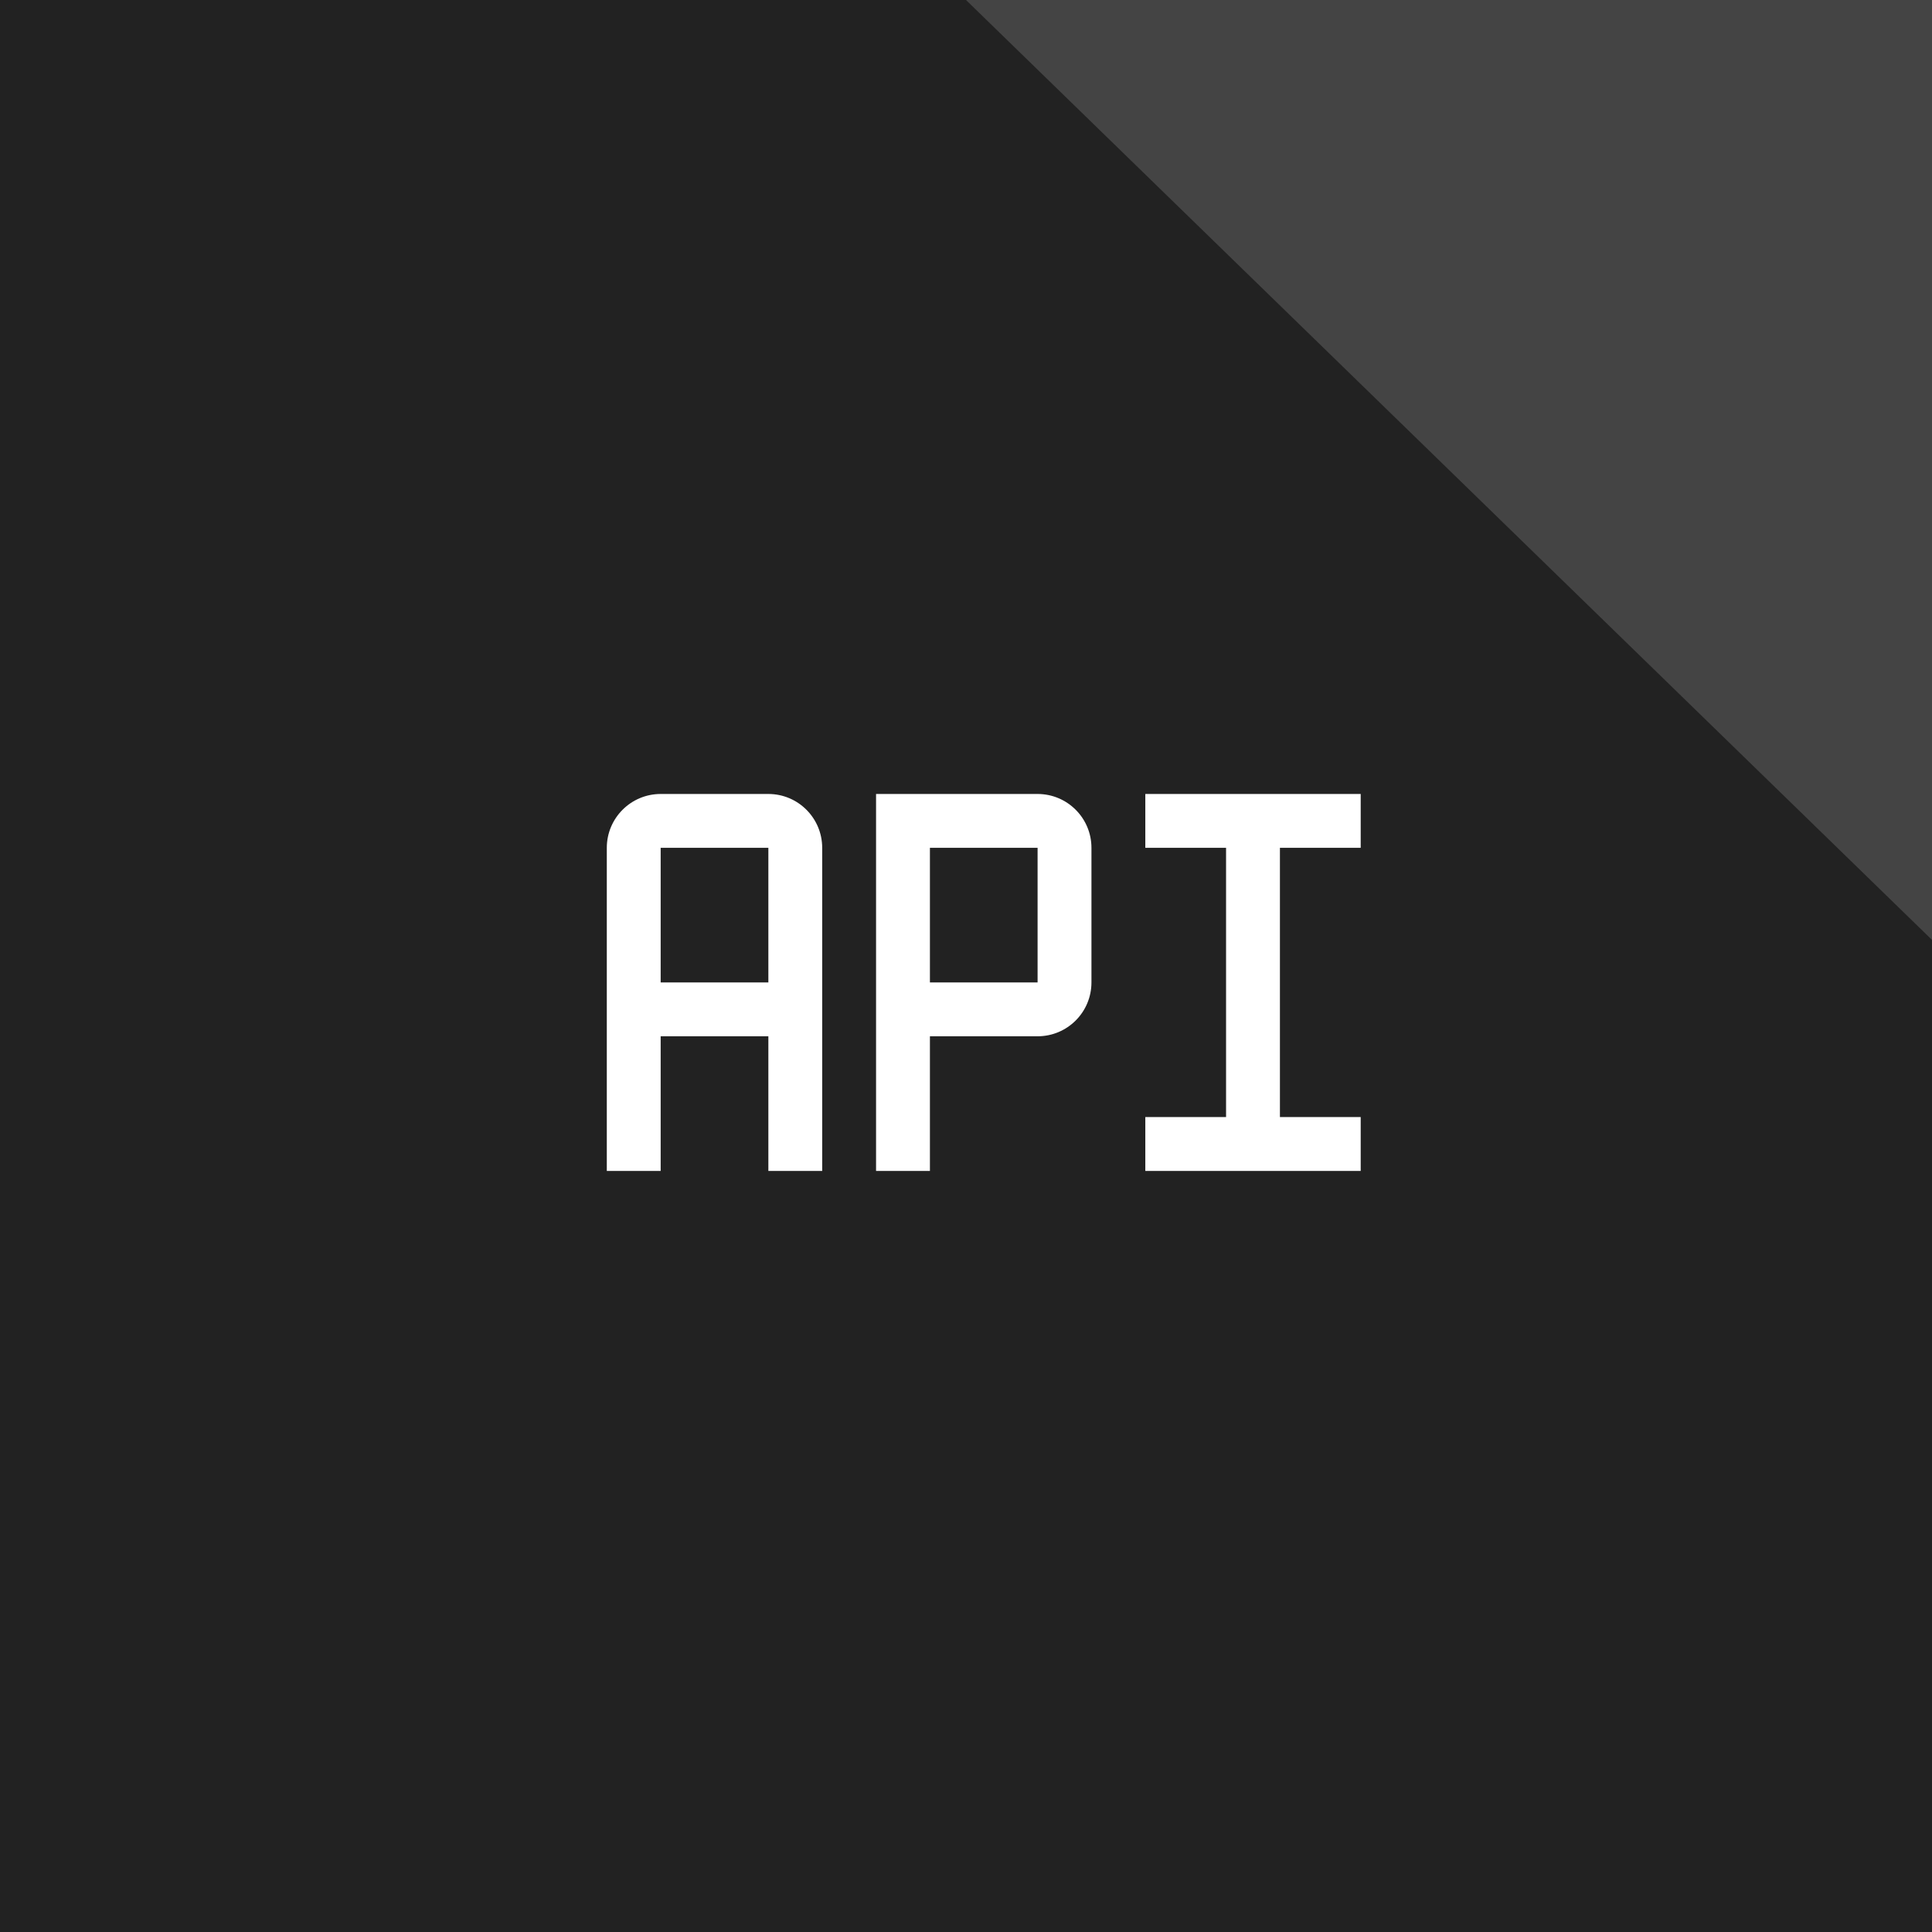 <?xml version="1.0" encoding="UTF-8"?>
<svg width="74px" height="74px" viewBox="0 0 74 74" version="1.1" xmlns="http://www.w3.org/2000/svg" xmlns:xlink="http://www.w3.org/1999/xlink">
    <rect x="0" y="0" width="74" height="74" fill="#808080" stroke="none"/>
    <title>apiref</title>
    <defs>
        <rect id="path-1" x="-7.10542736e-15" y="-7.10542736e-15" width="74.52" height="74.52"></rect>
    </defs>
    <g id="apiref" stroke="none" stroke-width="1" fill="none" fill-rule="evenodd">
        <g id="apiIcon">
            <g id="Rectangle-Copy">
                <mask id="mask-2" fill="white">
                    <use xlink:href="#path-1"></use>
                </mask>
                <use id="Mask" fill="#222222" xlink:href="#path-1"></use>
            </g>
            <g id="Organization-/-File-/-API--1-/-20" transform="translate(21.18, 21.13)" fill="#FFFFFF">
                <path d="M8.25,9.281 L4.125,9.281 C2.986,9.281 2.062,10.205 2.062,11.344 L2.062,23.719 L4.125,23.719 L4.125,18.562 L8.25,18.562 L8.25,23.719 L10.312,23.719 L10.312,11.344 C10.312,10.205 9.389,9.281 8.25,9.281 Z M4.125,16.5 L4.125,11.344 L8.25,11.344 L8.25,16.5 L4.125,16.5 Z M22.688,11.344 L25.781,11.344 L25.781,21.656 L22.688,21.656 L22.688,23.719 L30.938,23.719 L30.938,21.656 L27.844,21.656 L27.844,11.344 L30.938,11.344 L30.938,9.281 L22.688,9.281 L22.688,11.344 Z M14.438,23.719 L12.375,23.719 L12.375,9.281 L18.562,9.281 C19.702,9.281 20.625,10.205 20.625,11.344 L20.625,16.5 C20.625,17.639 19.702,18.562 18.562,18.562 L14.438,18.562 L14.438,23.719 Z M14.438,16.5 L18.562,16.5 L18.562,11.344 L14.438,11.344 L14.438,16.5 Z" id="Fill"></path>
            </g>
        </g>
        <polygon id="Path-2" fill="#444444" transform="translate(55.5, 18) rotate(180) translate(-55.5, -18) " points="37 0 37 36 74 36"></polygon>
    </g>
</svg>